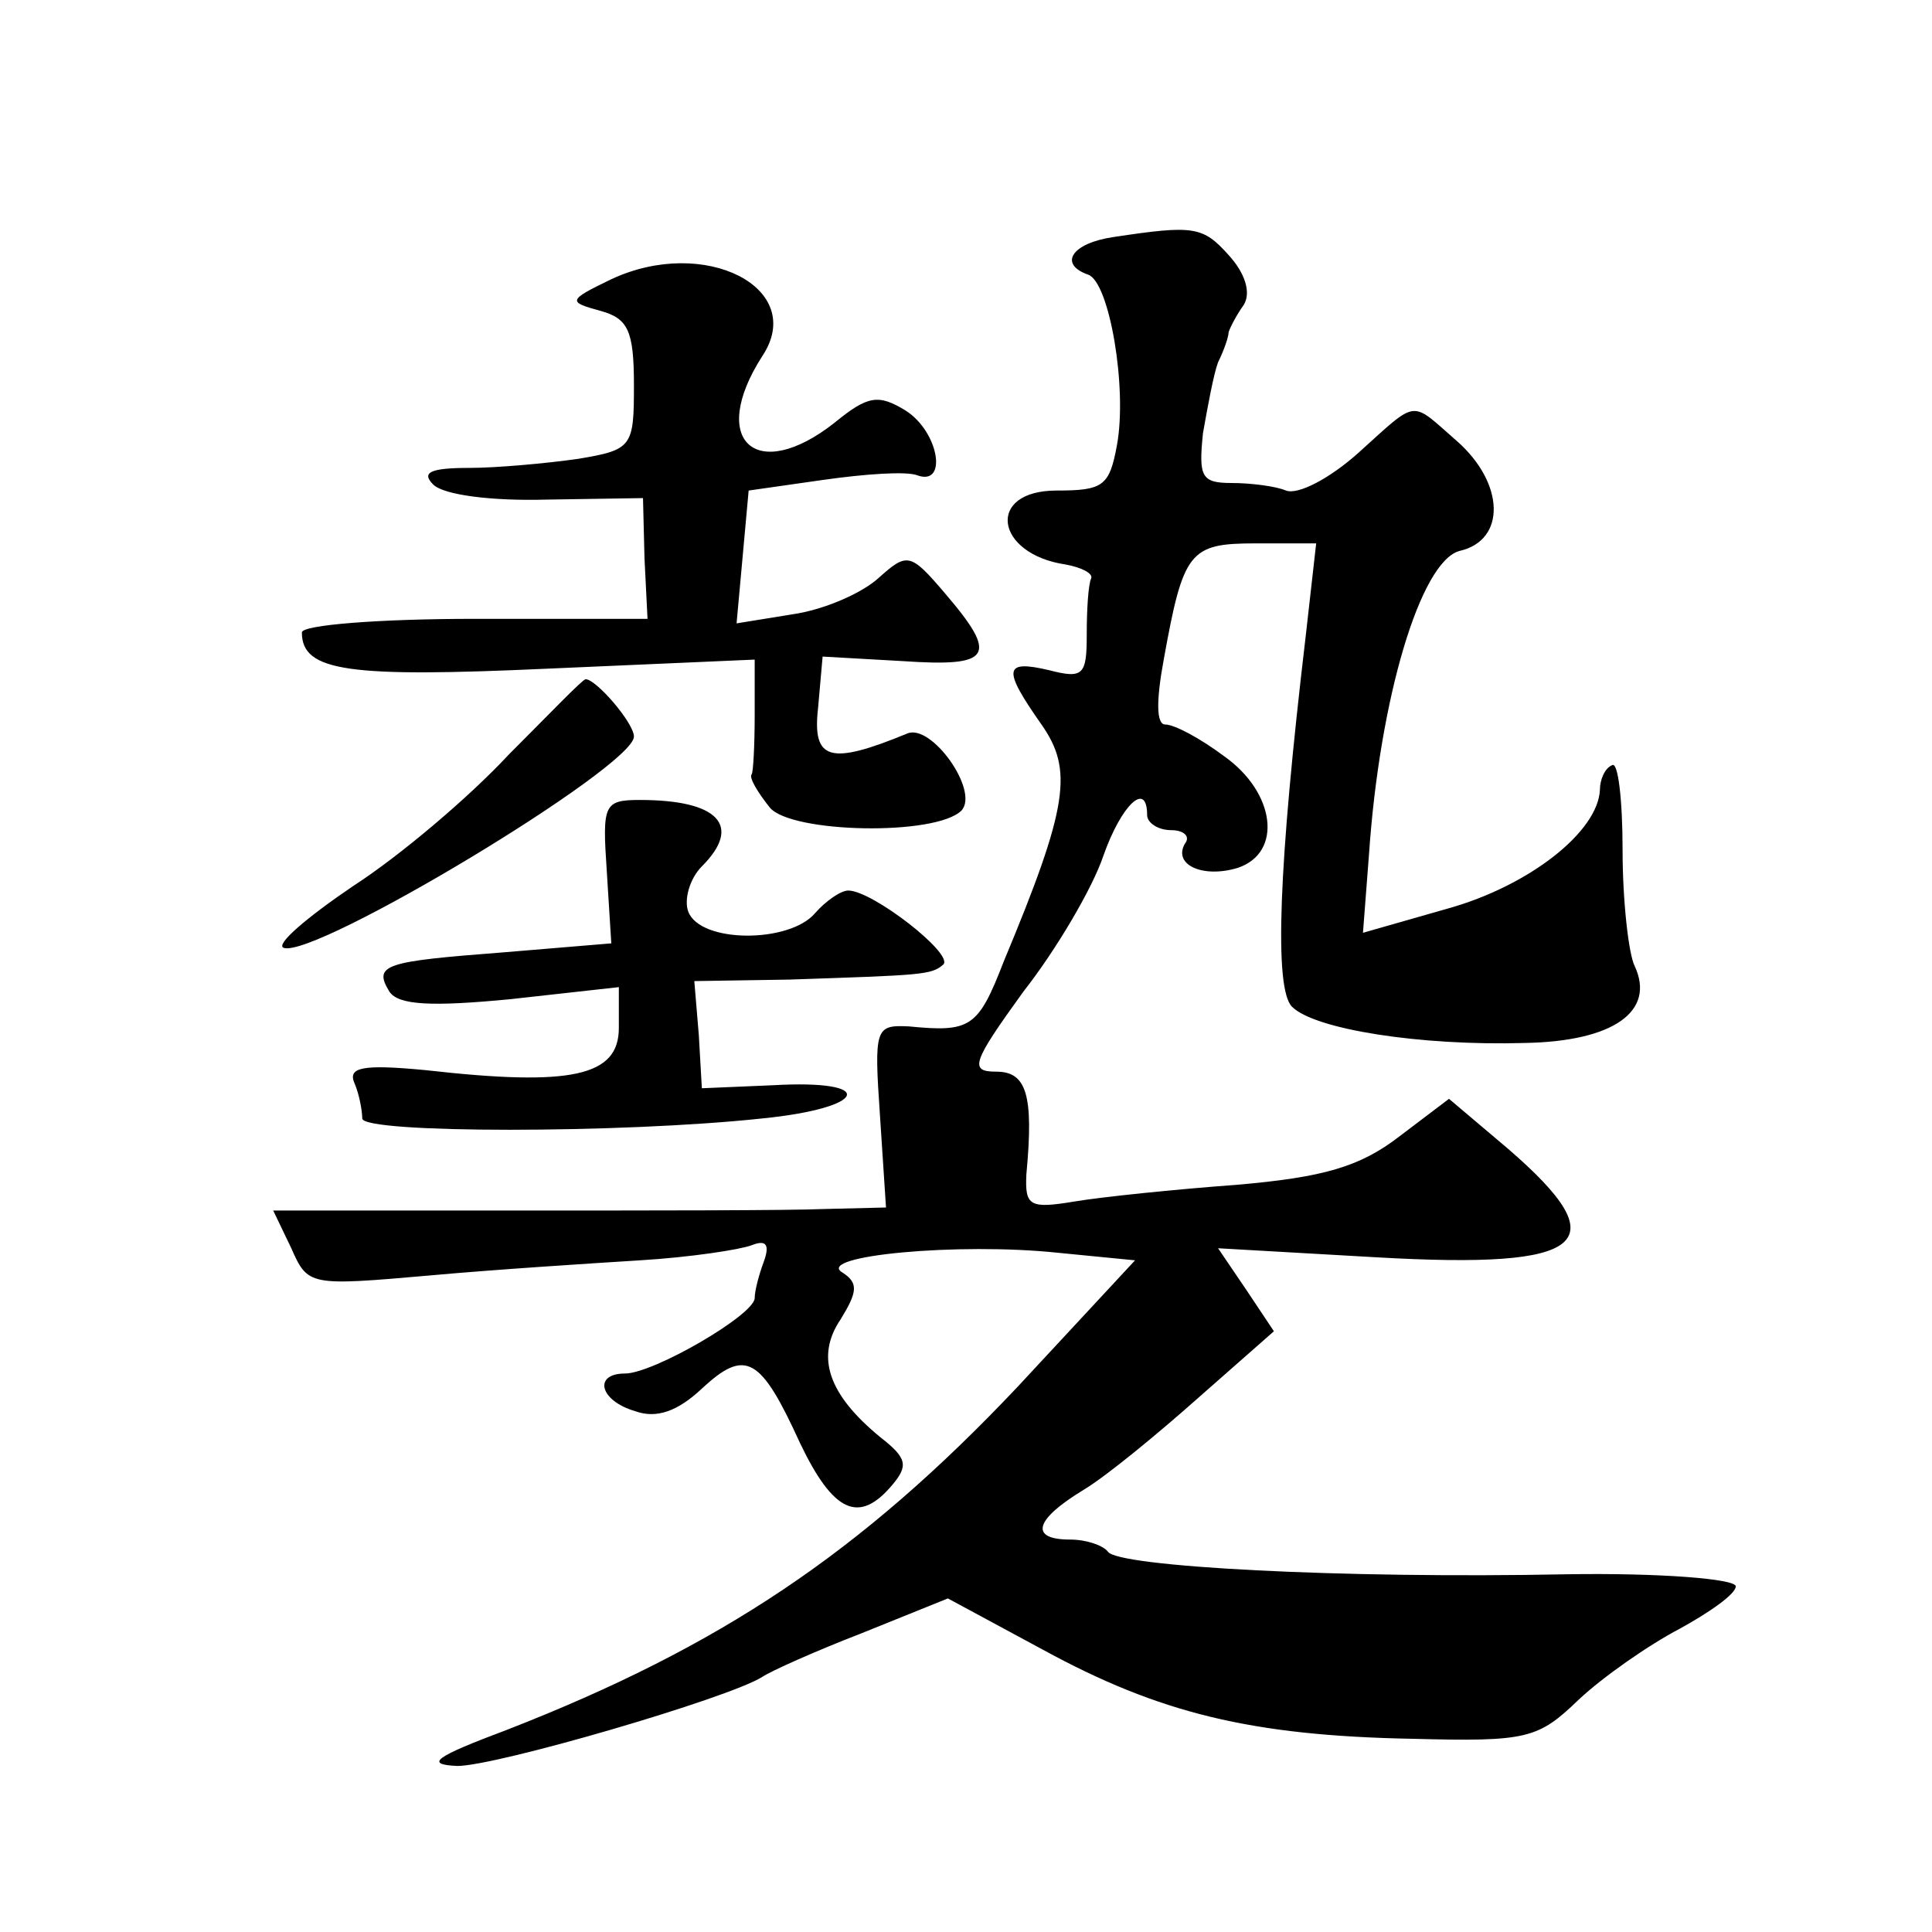 <?xml version="1.0" standalone="no"?>
<!DOCTYPE svg PUBLIC "-//W3C//DTD SVG 20010904//EN"
 "http://www.w3.org/TR/2001/REC-SVG-20010904/DTD/svg10.dtd">
<svg version="1.0" xmlns="http://www.w3.org/2000/svg"
 width="128pt" height="128pt" viewBox="0 0 128 128"
 preserveAspectRatio="xMidYMid meet">
<g transform="translate(0,128) scale(0.1,-0.1)"
fill="#0" stroke="none">
<path d="M738 1123 c-28 -4 -37 -18 -17 -25 14 -5 26 -75 19 -113 -5 -27 -9 -30
-40 -30 -47 0 -41 -42 6 -49 11 -2 18 -6 17 -9 -2 -4 -3 -21 -3 -37 0 -27 -2 -30
-25 -24 -30 7 -31 1 -5 -36 21 -30 18 -54 -25 -157 -17 -44 -22 -47 -63 -43 -22
1 -23 -1 -19 -59 l4 -61 -41 -1 c-23 -1 -114 -1 -203 -1 l-162 0 12 -25 c11 -25
12 -25 92 -18 44 4 107 8 139 10 33 2 66 7 74 10 10 4 12 0 8 -11 -3 -8 -6 -19
-6 -24 0 -11 -67 -50 -86 -50 -21 0 -17 -18 7 -25 14 -5 28 0 44 15 29 27 39 21
65 -36 22 -46 39 -54 61 -28 11 13 10 18 -8 32 -34 28 -43 53 -26 78 11 18 12 24
1 31 -18 11 77 20 143 13 l51 -5 -78 -84 c-104 -110 -197 -172 -338 -227 -48 -18
-55 -23 -33 -24 26 0 180 45 202 59 6 4 35 17 66 29 l57 23 63 -34 c77 -42 138
-57 245 -59 76 -2 83 0 110 26 16 15 46 36 67 47 20 11 37 23 37 28 0 5 -51 9 -112
8 -149 -3 -298 5 -304 15 -3 4 -14 8 -25 8 -27 0 -24 13 9 33 15 9 49 37 76 61
l50 44 -18 27 -19 28 105 -6 c140 -8 160 9 87 72 l-39 33 -33 -25 c-26 -20 -50
-27 -108 -32 -41 -3 -89 -8 -107 -11 -30 -5 -33 -3 -32 18 5 53 0 68 -20 68 -18
0 -16 6 18 53 22 28 46 69 53 90 12 34 29 50 29 27 0 -5 7 -10 16 -10 8 0 13 -4
9 -9 -8 -14 12 -23 35 -16 30 10 25 50 -9 74 -16 12 -33 21 -39 21 -6 0 -6 16 -1
43 13 72 17 77 61 77 l40 0 -7 -62 c-18 -152 -21 -233 -9 -245 15 -15 85 -26 154
-24 59 1 87 21 73 51 -4 8 -8 43 -8 77 0 33 -3 59 -7 56 -5 -2 -8 -10 -8 -16 -1
-28 -47 -64 -101 -79 l-56 -16 4 52 c7 103 34 194 60 201 31 7 30 45 -2 73 -31
27 -25 28 -65 -8 -19 -17 -40 -28 -48 -25 -7 3 -24 5 -36 5 -20 0 -22 4 -19 33
3 17 7 39 10 47 4 8 7 17 7 20 1 3 5 11 10 18 5 8 1 21 -10 33 -17 19 -23 20 -76
12z M405 1095 c-29 -14 -29 -15 -7 -21 18 -5 22 -13 22 -49 0 -41 -1 -43 -37 -49
-21 -3 -54 -6 -72 -6 -26 0 -32 -3 -24 -11 7 -7 39 -11 75 -10 l64 1 1 -40 2 -40
-115 0 c-62 0 -114 -4 -114 -9 0 -26 31 -30 163 -24 l137 6 0 -37 c0 -20 -1 -38
-2 -39 -2 -2 4 -12 12 -22 14 -17 110 -19 127 -2 12 13 -20 58 -36 51 -51 -21 -63
-18 -59 17 l3 34 53 -3 c59 -4 64 3 28 45 -23 27 -25 27 -44 10 -11 -10 -36 -21
-57 -24 l-37 -6 4 44 4 44 49 7 c28 4 56 6 63 3 20 -7 14 29 -8 43 -18 11 -25 10
-47 -8 -52 -41 -84 -12 -48 44 30 45 -38 80 -100 51z M337 780 c-26 -28 -72 -67
-103 -87 -31 -21 -52 -39 -46 -41 21 -7 232 120 232 140 0 9 -25 38 -32 38 -2 0
-24 -23 -51 -50z M402 703 l3 -48 -72 -6 c-78 -6 -86 -8 -75 -26 6 -9 28 -10 80
-5 l72 8 0 -27 c0 -32 -31 -39 -128 -28 -42 4 -52 2 -47 -9 3 -7 5 -18 5 -23 0
-10 172 -10 265 0 70 7 77 26 7 22 l-47 -2 -2 35 -3 36 63 1 c88 3 94 3 102 10
7 7 -47 49 -63 49 -5 0 -15 -7 -22 -15 -17 -20 -76 -20 -84 1 -3 8 1 22 9 30 27
27 11 44 -41 44 -24 0 -25 -3 -22 -47z"/>
</g>
</svg>
